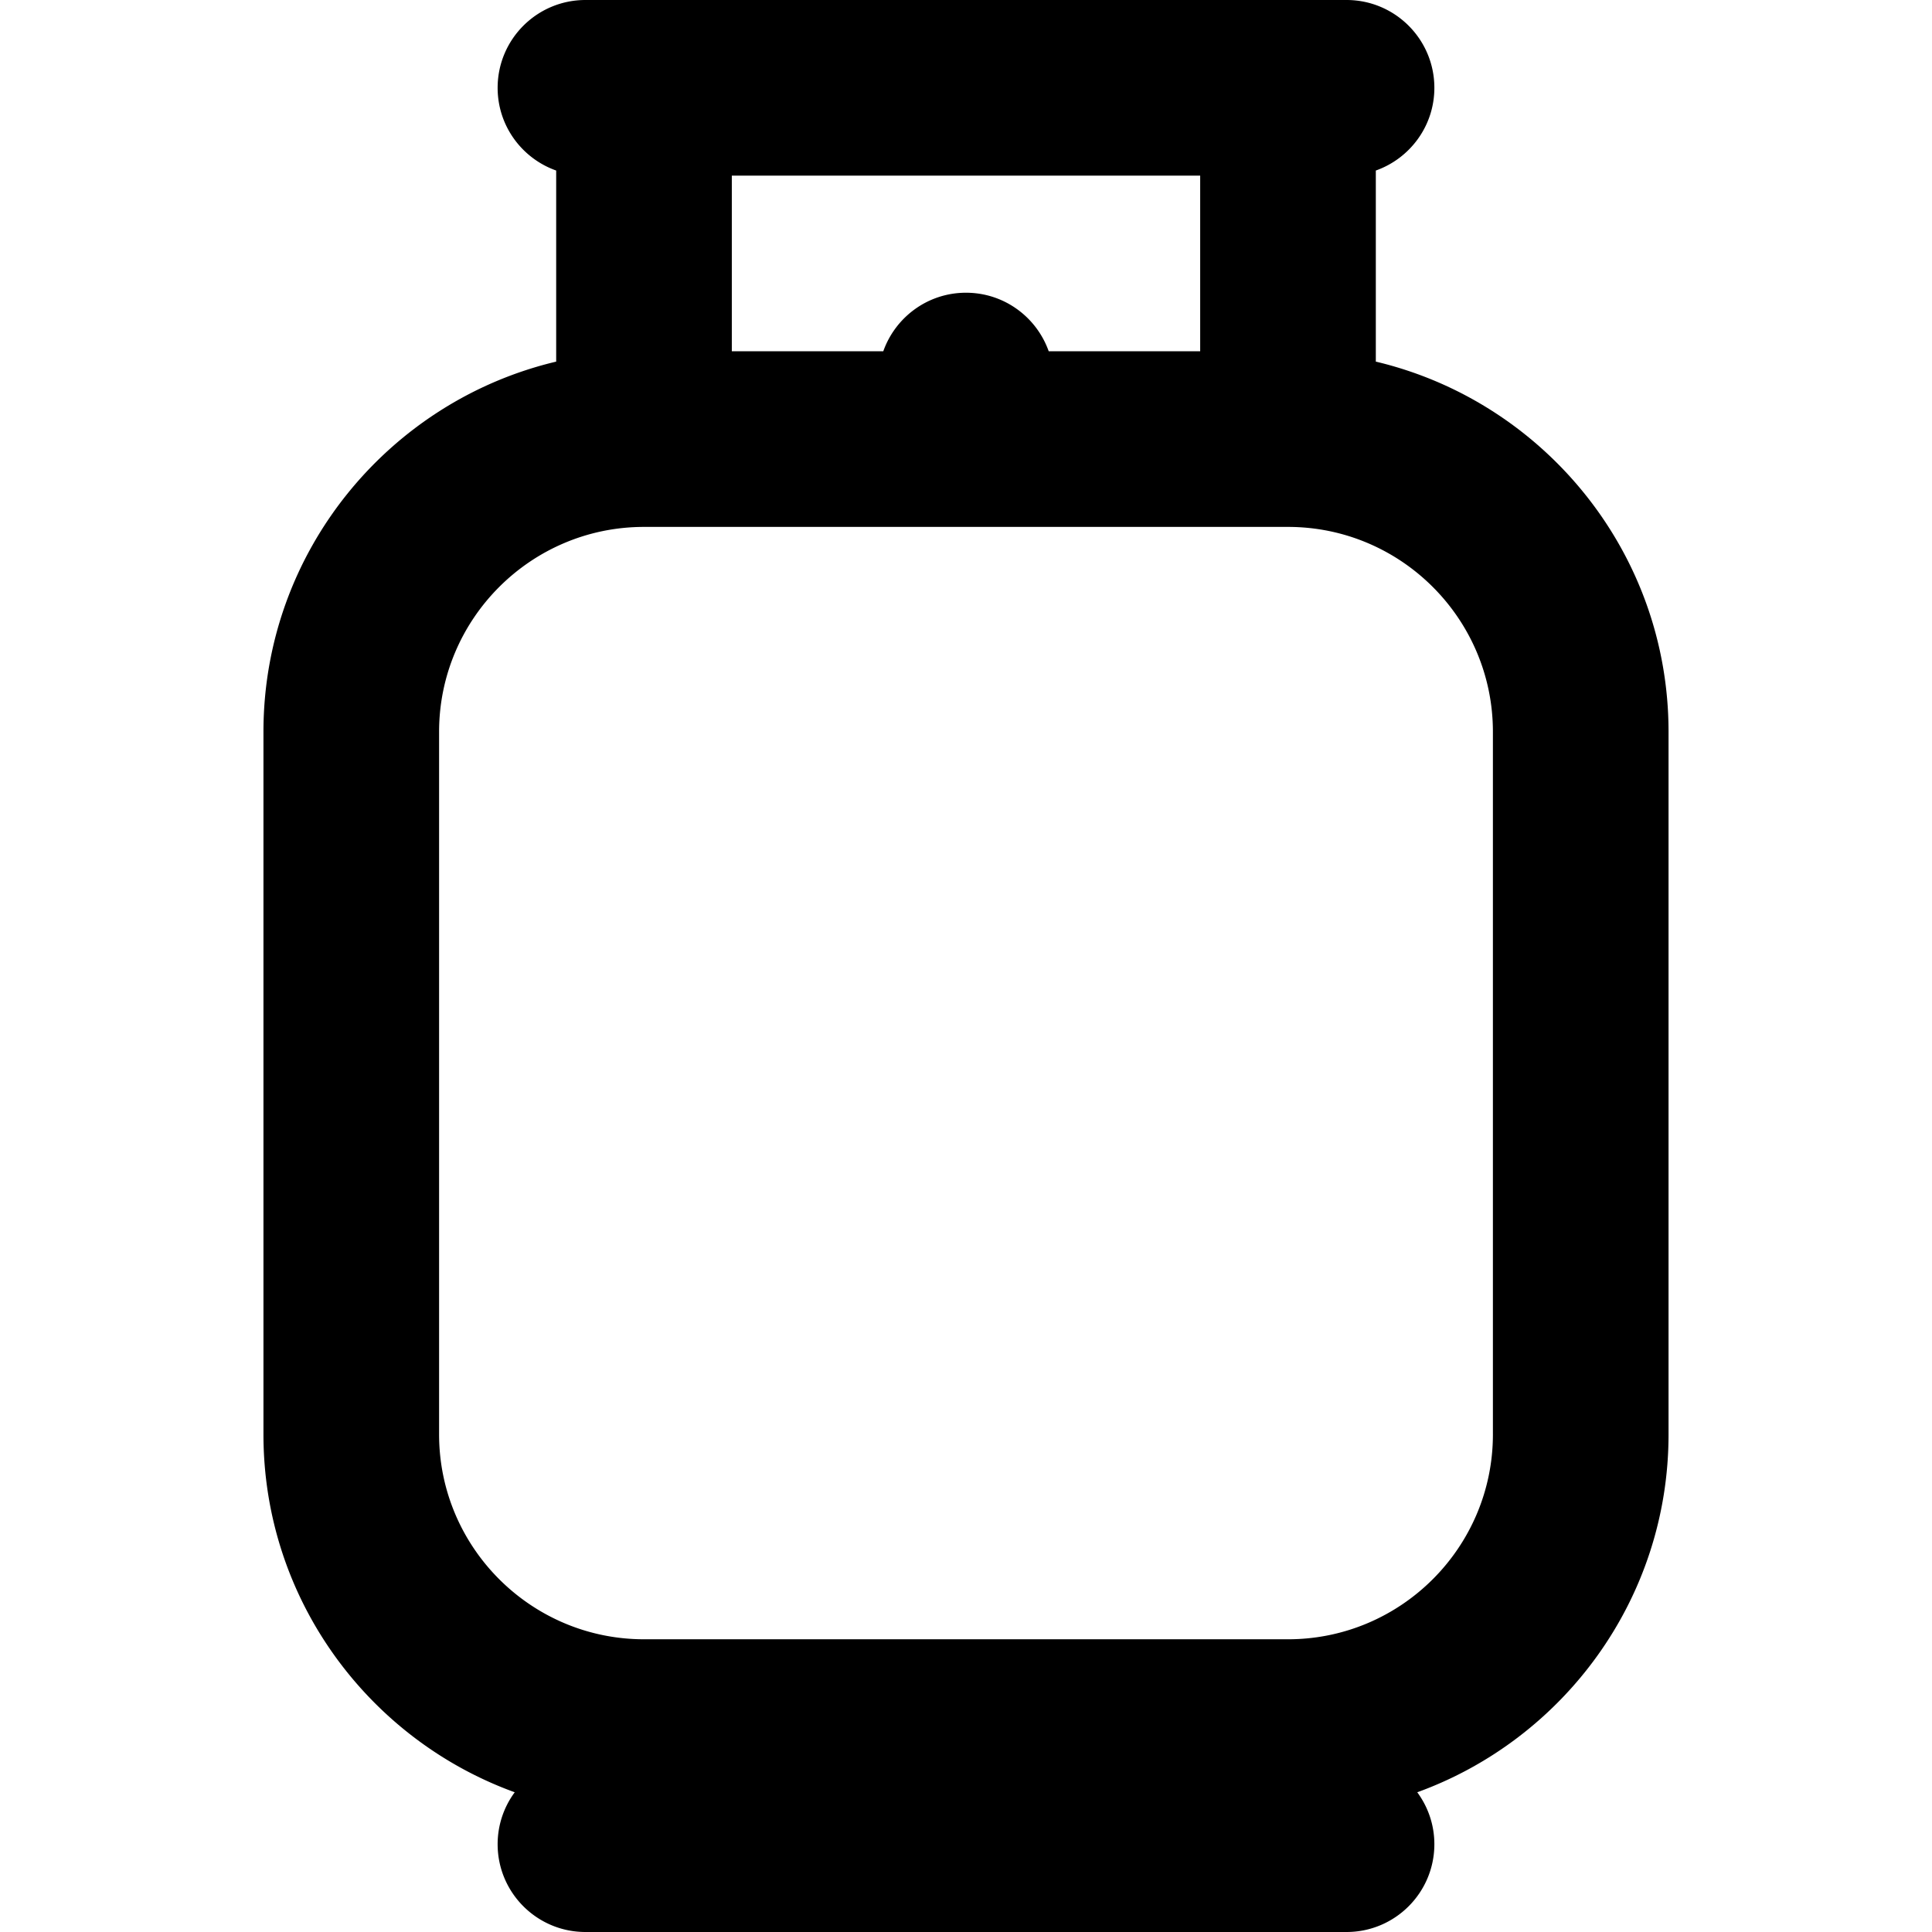 <?xml version="1.0" encoding="UTF-8"?> <svg xmlns="http://www.w3.org/2000/svg" viewBox="0 0 300.3 300.3" style="enable-background:new 0 0 300.3 300.3" xml:space="preserve"><path d="M213.85 56.208V26.507c5.298-1.876 9.1-6.916 9.1-12.857C222.95 6.112 216.838 0 209.3 0H91c-7.538 0-13.65 6.112-13.65 13.65 0 5.94 3.802 10.981 9.1 12.857v29.701c-26.054 6.18-45.5 29.625-45.5 57.542v109.2c0 25.565 16.304 47.387 39.058 55.631a13.573 13.573 0 0 0-2.658 8.069c0 7.538 6.112 13.65 13.65 13.65h118.3c7.538 0 13.65-6.112 13.65-13.65 0-3.023-.995-5.807-2.658-8.069 22.755-8.244 39.058-30.066 39.058-55.631v-109.2c0-27.917-19.446-51.362-45.5-57.542zM113.75 27.3h72.8v27.3h-23.544c-1.876-5.298-6.916-9.1-12.857-9.1s-10.98 3.802-12.857 9.1H113.75V27.3zm118.3 195.65c0 17.562-14.288 31.85-31.85 31.85H100.1c-17.562 0-31.85-14.288-31.85-31.85v-109.2c0-17.557 14.282-31.844 31.838-31.849h100.124c17.557.005 31.838 14.292 31.838 31.849v109.2z"></path></svg> 